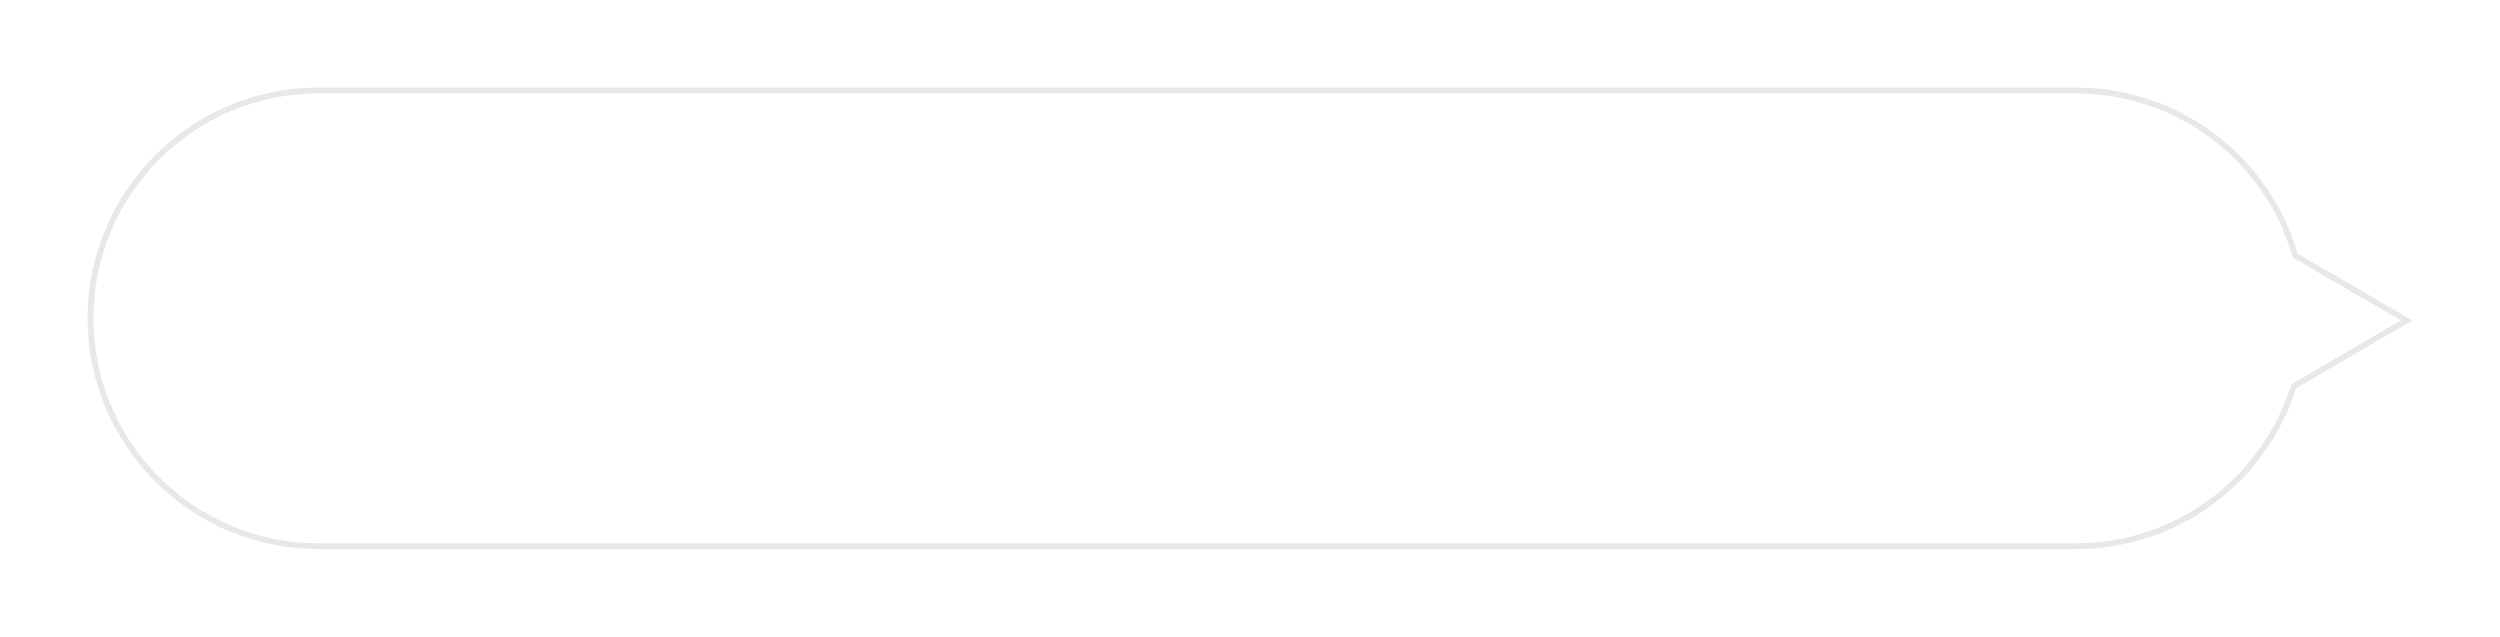 <svg xmlns="http://www.w3.org/2000/svg" xmlns:xlink="http://www.w3.org/1999/xlink" width="428" height="109" viewBox="0 0 428 109">
  <defs>
    <filter id="bubble_box_1" x="0" y="0" width="428" height="109" filterUnits="userSpaceOnUse">
      <feOffset dy="3" input="SourceAlpha"/>
      <feGaussianBlur stdDeviation="5" result="blur"/>
      <feFlood flood-opacity="0.161"/>
      <feComposite operator="in" in2="blur"/>
      <feComposite in="SourceGraphic"/>
    </filter>
  </defs>
  <g transform="matrix(1, 0, 0, 1, 0, 0)" filter="url(#bubble_box_1)">
    <g id="bubble_box_1-2" data-name="bubble_box_1" transform="translate(15 12)" fill="#fff">
      <path d="M 340.441 78.5 L 39.5 78.5 C 34.235 78.5 29.128 77.469 24.32 75.436 C 19.676 73.471 15.505 70.659 11.923 67.077 C 8.341 63.495 5.529 59.325 3.565 54.68 C 1.531 49.873 0.5 44.765 0.5 39.5 C 0.5 34.235 1.531 29.128 3.565 24.32 C 5.529 19.676 8.341 15.505 11.923 11.923 C 15.505 8.341 19.676 5.529 24.32 3.565 C 29.128 1.531 34.235 0.5 39.5 0.5 L 340.441 0.5 C 344.783 0.5 349.046 1.208 353.113 2.605 C 357.045 3.955 360.723 5.922 364.045 8.451 C 367.332 10.954 370.189 13.944 372.538 17.339 C 374.92 20.783 376.72 24.561 377.888 28.566 L 377.944 28.758 L 378.116 28.858 L 397.006 39.859 L 377.851 51.015 L 377.684 51.112 L 377.626 51.296 C 376.39 55.194 374.55 58.863 372.157 62.2 C 369.795 65.495 366.947 68.393 363.693 70.813 C 360.402 73.261 356.771 75.163 352.9 76.468 C 348.897 77.816 344.705 78.5 340.441 78.5 Z" stroke="none"/>
      <path d="M 340.441 78 C 344.651 78 348.789 77.325 352.741 75.994 C 356.561 74.706 360.146 72.828 363.395 70.412 C 366.607 68.022 369.418 65.162 371.751 61.909 C 374.113 58.615 375.929 54.993 377.149 51.145 L 377.266 50.777 L 396.013 39.859 L 377.52 29.089 L 377.408 28.706 C 376.255 24.752 374.479 21.024 372.127 17.624 C 369.808 14.272 366.987 11.32 363.743 8.849 C 360.463 6.352 356.832 4.41 352.951 3.078 C 348.936 1.699 344.727 1 340.441 1 L 39.5 1 C 34.302 1 29.26 2.018 24.515 4.025 C 19.93 5.964 15.813 8.74 12.277 12.276 C 8.74 15.813 5.964 19.93 4.025 24.514 C 2.018 29.26 1 34.302 1 39.5 C 1 44.698 2.018 49.74 4.025 54.486 C 5.964 59.07 8.74 63.188 12.277 66.724 C 15.813 70.26 19.93 73.036 24.515 74.975 C 29.26 76.982 34.302 78 39.5 78 L 340.441 78 M 340.441 79 L 39.5 79 C 17.685 79 8.447265827271622e-06 61.315 8.447265827271622e-06 39.5 C 8.447265827271622e-06 17.685 17.685 -8.178710686479462e-07 39.5 -8.178710686479462e-07 L 340.441 -8.178710686479462e-07 C 358.412 -8.178710686479462e-07 373.58 12.001 378.368 28.426 L 398 39.859 L 378.102 51.447 C 373.039 67.422 358.091 79 340.441 79 Z" stroke="none" fill="#e8e8e8"/>
    </g>
  </g>
</svg>
